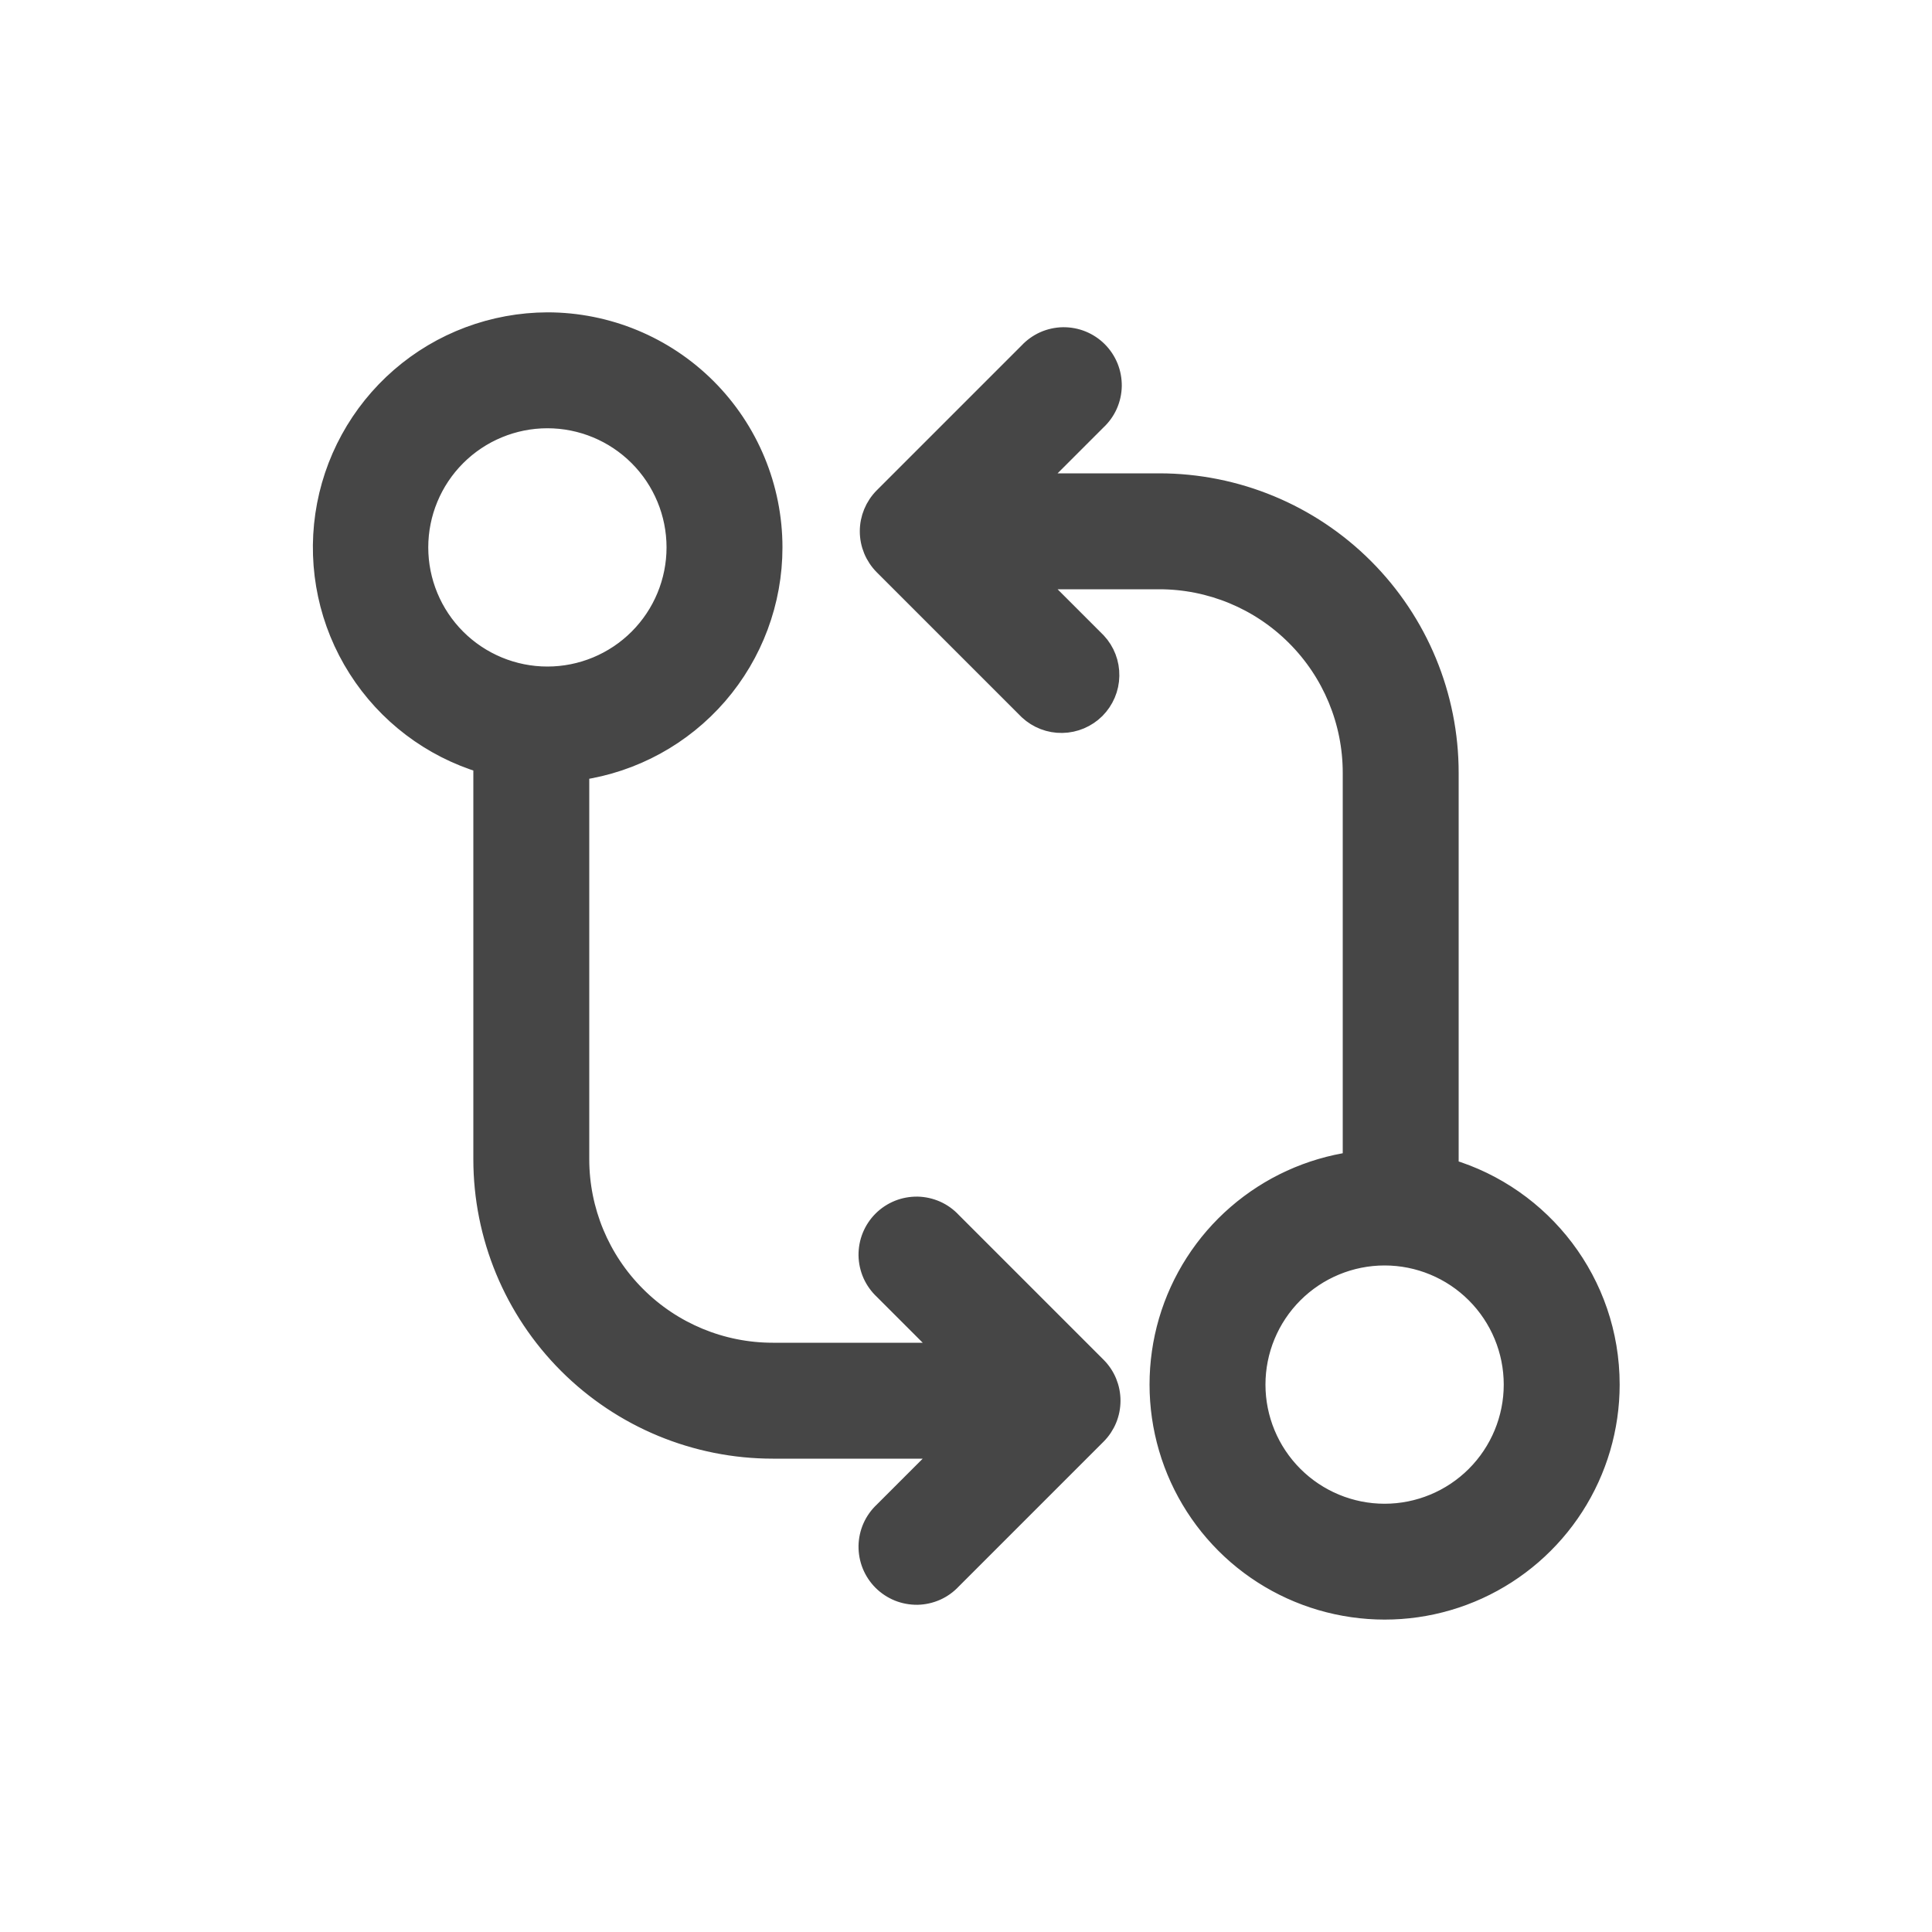 <?xml version="1.0" encoding="UTF-8"?> <svg xmlns="http://www.w3.org/2000/svg" width="30" height="30" viewBox="0 0 30 30" fill="none"><path d="M12 8.5C12 9.342 11.697 10.155 11.146 10.792C10.595 11.428 9.833 11.845 9 11.965V18C9 18.796 9.316 19.559 9.879 20.121C10.441 20.684 11.204 21 12 21H14.69L13.72 20.03C13.646 19.961 13.587 19.878 13.546 19.787C13.505 19.695 13.483 19.595 13.481 19.494C13.48 19.394 13.498 19.294 13.536 19.2C13.574 19.107 13.63 19.022 13.701 18.951C13.772 18.88 13.857 18.824 13.95 18.786C14.044 18.748 14.144 18.73 14.245 18.731C14.345 18.733 14.444 18.755 14.537 18.796C14.629 18.837 14.711 18.896 14.78 18.97L17.03 21.22C17.171 21.361 17.249 21.551 17.249 21.75C17.249 21.949 17.171 22.139 17.03 22.28L14.78 24.53C14.711 24.604 14.629 24.663 14.537 24.704C14.444 24.745 14.345 24.767 14.245 24.769C14.144 24.77 14.044 24.752 13.95 24.714C13.857 24.676 13.772 24.62 13.701 24.549C13.63 24.478 13.574 24.393 13.536 24.3C13.498 24.206 13.48 24.106 13.481 24.006C13.483 23.905 13.505 23.805 13.546 23.713C13.587 23.622 13.646 23.539 13.72 23.47L14.69 22.5H12C10.806 22.5 9.662 22.026 8.818 21.182C7.974 20.338 7.5 19.194 7.5 18V11.855C6.696 11.613 6.006 11.09 5.556 10.382C5.105 9.674 4.924 8.827 5.045 7.996C5.166 7.166 5.582 6.406 6.216 5.856C6.85 5.306 7.661 5.003 8.5 5C9.428 5 10.319 5.369 10.975 6.025C11.631 6.681 12 7.572 12 8.5ZM10.5 8.5C10.5 7.97 10.289 7.461 9.914 7.086C9.539 6.711 9.03 6.5 8.5 6.5C7.97 6.5 7.461 6.711 7.086 7.086C6.711 7.461 6.5 7.97 6.5 8.5C6.5 9.03 6.711 9.539 7.086 9.914C7.461 10.289 7.97 10.5 8.5 10.5C9.03 10.5 9.539 10.289 9.914 9.914C10.289 9.539 10.5 9.03 10.5 8.5ZM25 21.5C25 22.171 24.807 22.828 24.444 23.392C24.081 23.956 23.564 24.404 22.954 24.683C22.343 24.962 21.666 25.059 21.002 24.963C20.338 24.868 19.715 24.584 19.208 24.145C18.701 23.705 18.331 23.13 18.142 22.486C17.953 21.842 17.953 21.158 18.141 20.514C18.33 19.87 18.7 19.294 19.207 18.855C19.714 18.416 20.336 18.131 21 18.035V12C21 11.204 20.684 10.441 20.121 9.879C19.559 9.316 18.796 9 18 9H16.06L17.03 9.97C17.163 10.112 17.235 10.3 17.231 10.495C17.228 10.689 17.149 10.874 17.012 11.012C16.874 11.149 16.689 11.228 16.494 11.231C16.3 11.235 16.112 11.162 15.97 11.03L13.72 8.78C13.58 8.639 13.501 8.449 13.501 8.25C13.501 8.051 13.58 7.861 13.72 7.72L15.97 5.47C16.039 5.396 16.122 5.337 16.213 5.296C16.305 5.255 16.405 5.233 16.506 5.231C16.606 5.23 16.706 5.248 16.8 5.286C16.893 5.324 16.978 5.38 17.049 5.451C17.12 5.522 17.176 5.607 17.214 5.7C17.252 5.794 17.27 5.894 17.269 5.995C17.267 6.095 17.245 6.195 17.204 6.287C17.163 6.379 17.104 6.461 17.03 6.53L16.06 7.5H18C19.194 7.5 20.338 7.974 21.182 8.818C22.026 9.662 22.5 10.806 22.5 12V18.145C23.946 18.575 25 19.915 25 21.5ZM23.5 21.5C23.5 20.97 23.289 20.461 22.914 20.086C22.539 19.711 22.03 19.5 21.5 19.5C20.97 19.5 20.461 19.711 20.086 20.086C19.711 20.461 19.5 20.97 19.5 21.5C19.5 22.03 19.711 22.539 20.086 22.914C20.461 23.289 20.97 23.5 21.5 23.5C22.03 23.5 22.539 23.289 22.914 22.914C23.289 22.539 23.5 22.03 23.5 21.5Z" fill="#464646" stroke="#464646" stroke-width="0.3"></path></svg> 